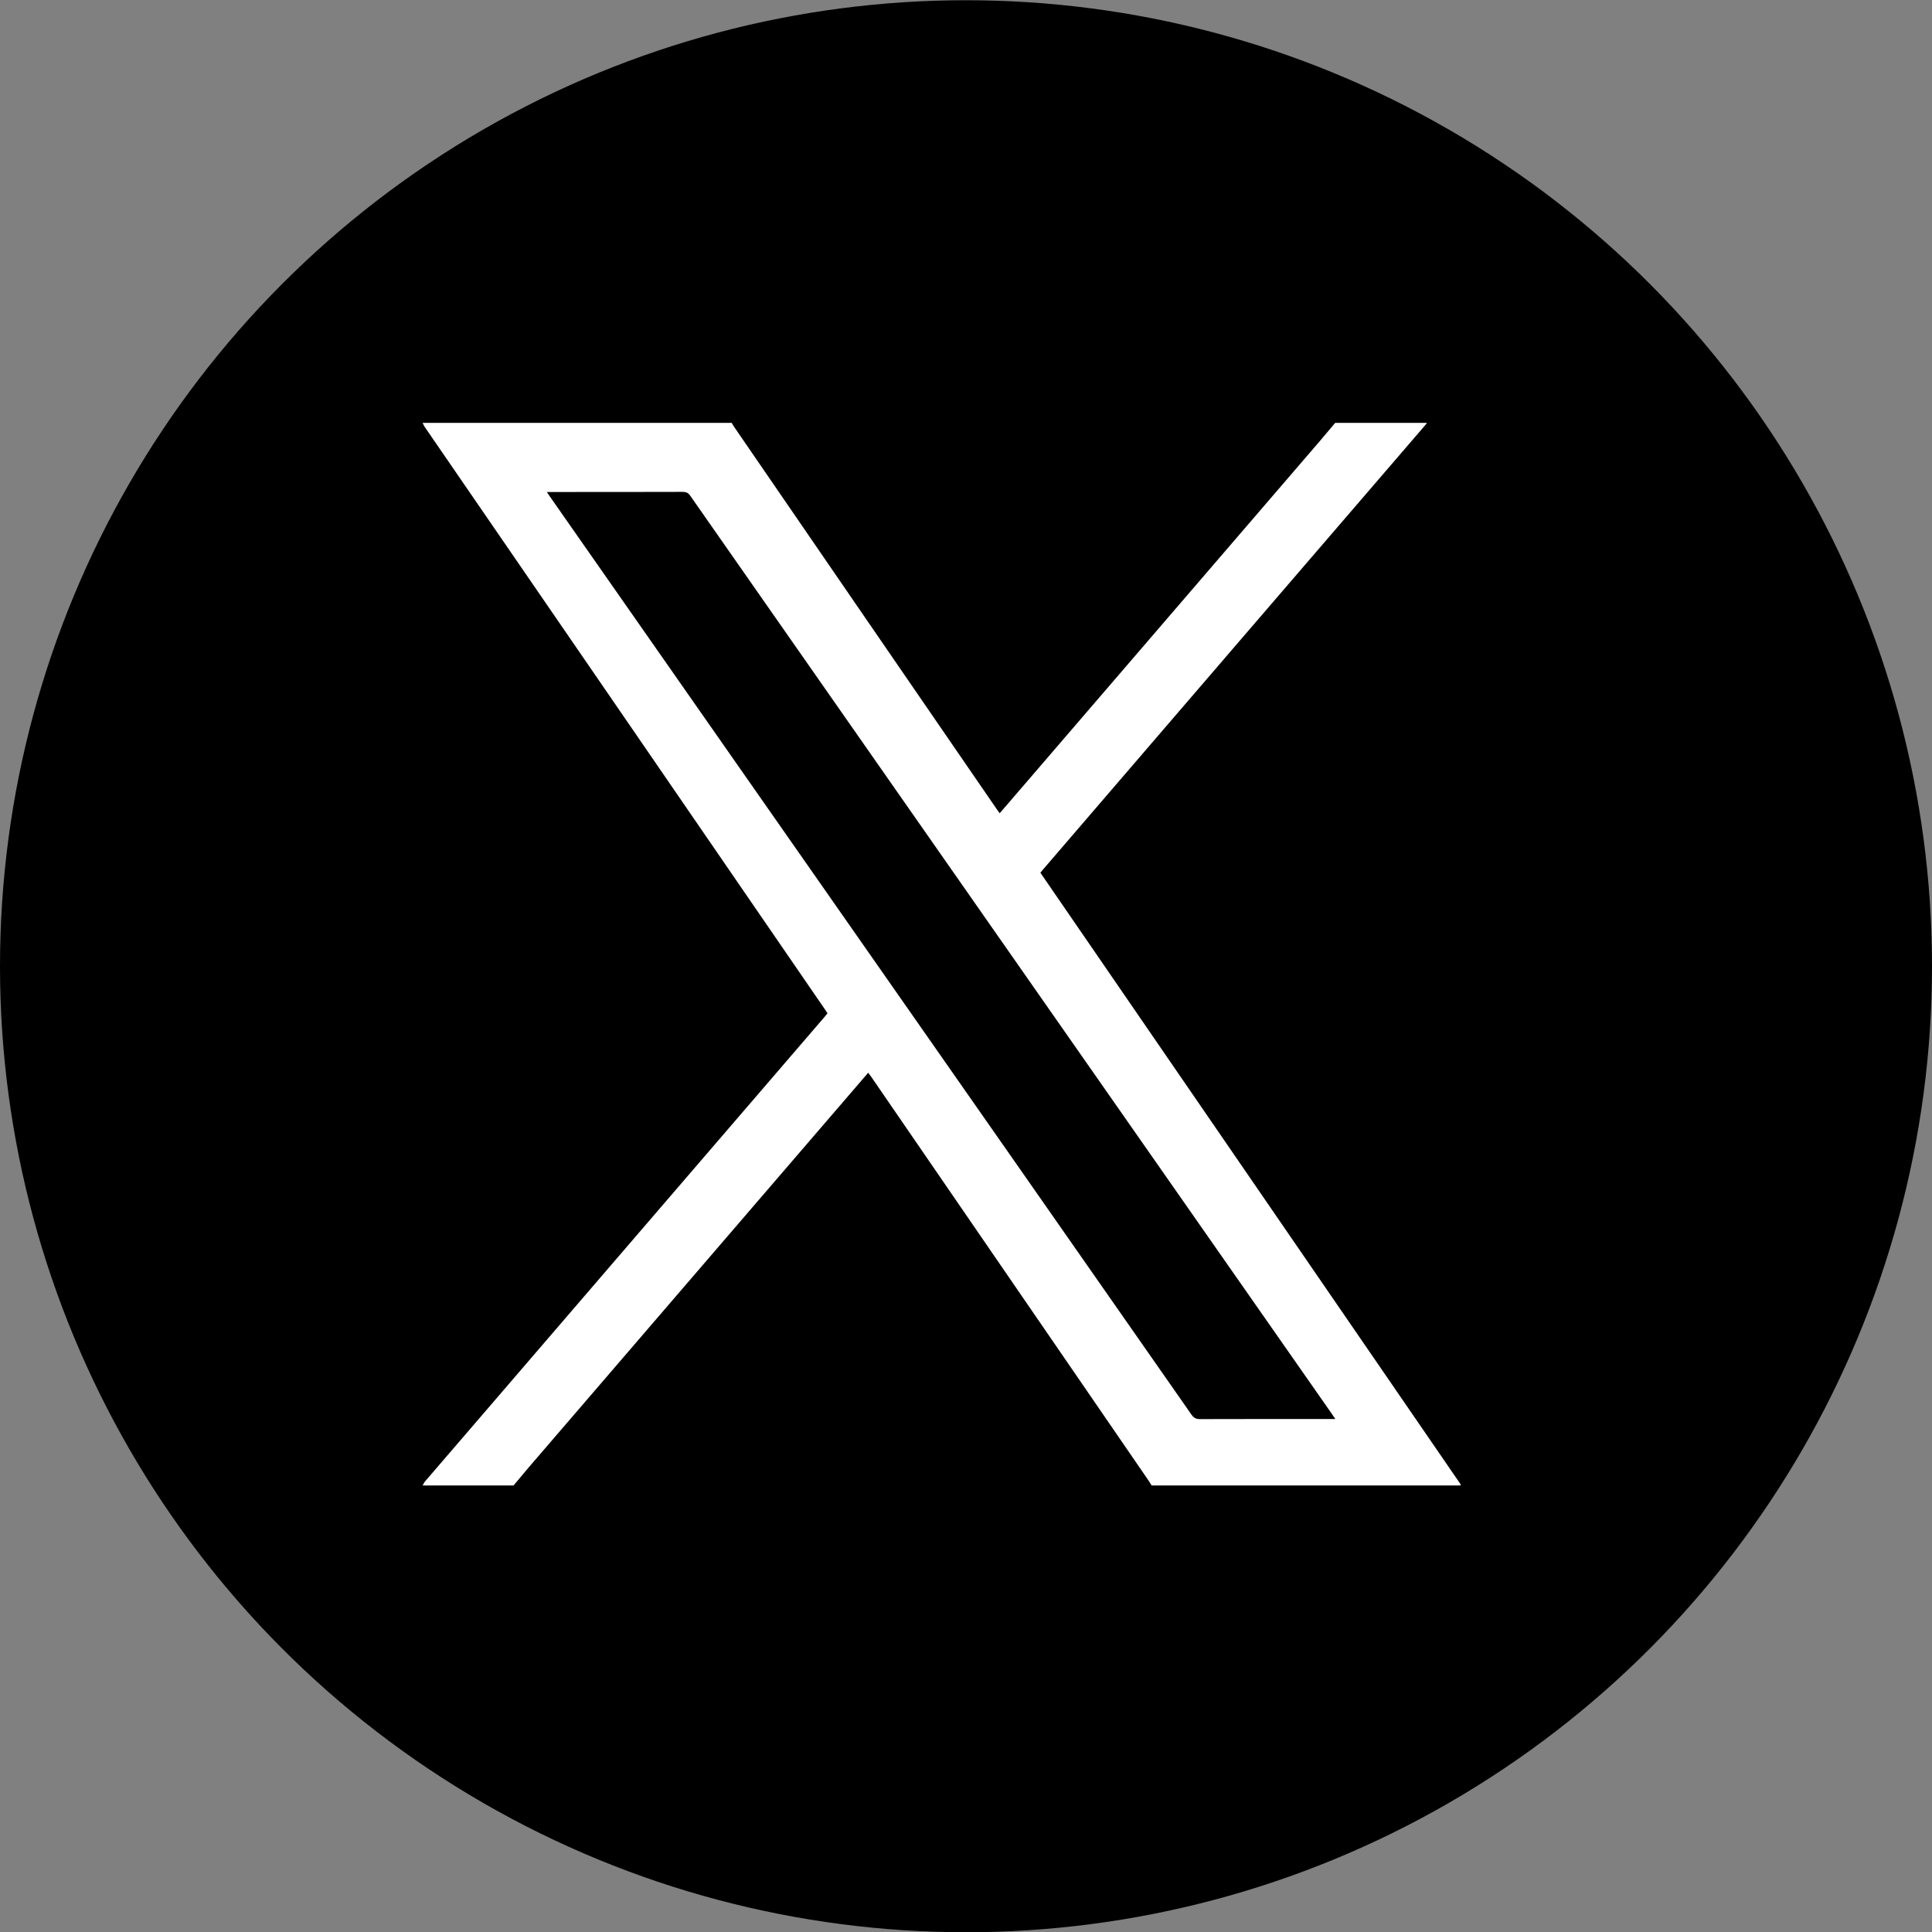<svg width="32" height="32" viewBox="0 0 32 32" fill="none" xmlns="http://www.w3.org/2000/svg">
<rect x="0" y="0" width="32" height="32" fill="#808080" stroke="none"/>
<circle cx="16" cy="16.004" r="16" fill="black"/>
<path d="M22.115 7.004C22.622 7.004 23.129 7.004 23.635 7.004C23.63 7.012 23.625 7.02 23.619 7.027C22.585 8.228 21.552 9.429 20.518 10.631C19.439 11.887 18.359 13.142 17.279 14.398C17.263 14.416 17.249 14.434 17.232 14.455C19.554 17.835 21.874 21.212 24.195 24.589C24.192 24.594 24.19 24.603 24.187 24.603C24.168 24.604 24.149 24.604 24.13 24.604H19.075C19.058 24.578 19.043 24.551 19.025 24.525C17.962 22.977 16.899 21.43 15.836 19.882C15.366 19.198 14.897 18.515 14.428 17.832C14.414 17.812 14.398 17.792 14.38 17.768C14.348 17.805 14.323 17.833 14.299 17.862C13.755 18.494 13.211 19.127 12.667 19.759C11.362 21.277 10.056 22.795 8.75 24.313C8.668 24.409 8.587 24.507 8.506 24.604H7C7.013 24.582 7.023 24.558 7.039 24.538C7.153 24.404 7.269 24.27 7.385 24.136C8.793 22.498 10.202 20.861 11.61 19.223C12.289 18.433 12.969 17.643 13.648 16.854C13.668 16.831 13.687 16.807 13.706 16.784C13.69 16.76 13.679 16.742 13.667 16.724C12.418 14.906 11.17 13.089 9.921 11.271C8.958 9.87 7.994 8.468 7.031 7.066C7.019 7.047 7.01 7.025 7 7.004C8.707 7.004 10.413 7.004 12.12 7.004C12.133 7.026 12.145 7.05 12.16 7.071C12.89 8.135 13.621 9.198 14.351 10.262C15.071 11.31 15.791 12.357 16.511 13.405C16.525 13.426 16.54 13.445 16.558 13.47C16.612 13.407 16.661 13.351 16.709 13.295C18.426 11.298 20.144 9.301 21.861 7.305C21.947 7.205 22.031 7.104 22.115 7.004L22.115 7.004ZM9.057 8.149C9.086 8.192 9.106 8.221 9.126 8.25C10.819 10.673 12.513 13.095 14.206 15.518C16.05 18.156 17.894 20.794 19.736 23.433C19.773 23.486 19.812 23.505 19.876 23.505C20.59 23.503 21.305 23.503 22.019 23.503H22.117C22.087 23.458 22.065 23.425 22.042 23.393C18.505 18.332 14.968 13.272 11.432 8.21C11.399 8.163 11.365 8.147 11.309 8.147C10.588 8.149 9.866 8.149 9.144 8.149H9.057V8.149Z" fill="white"/>
</svg>
